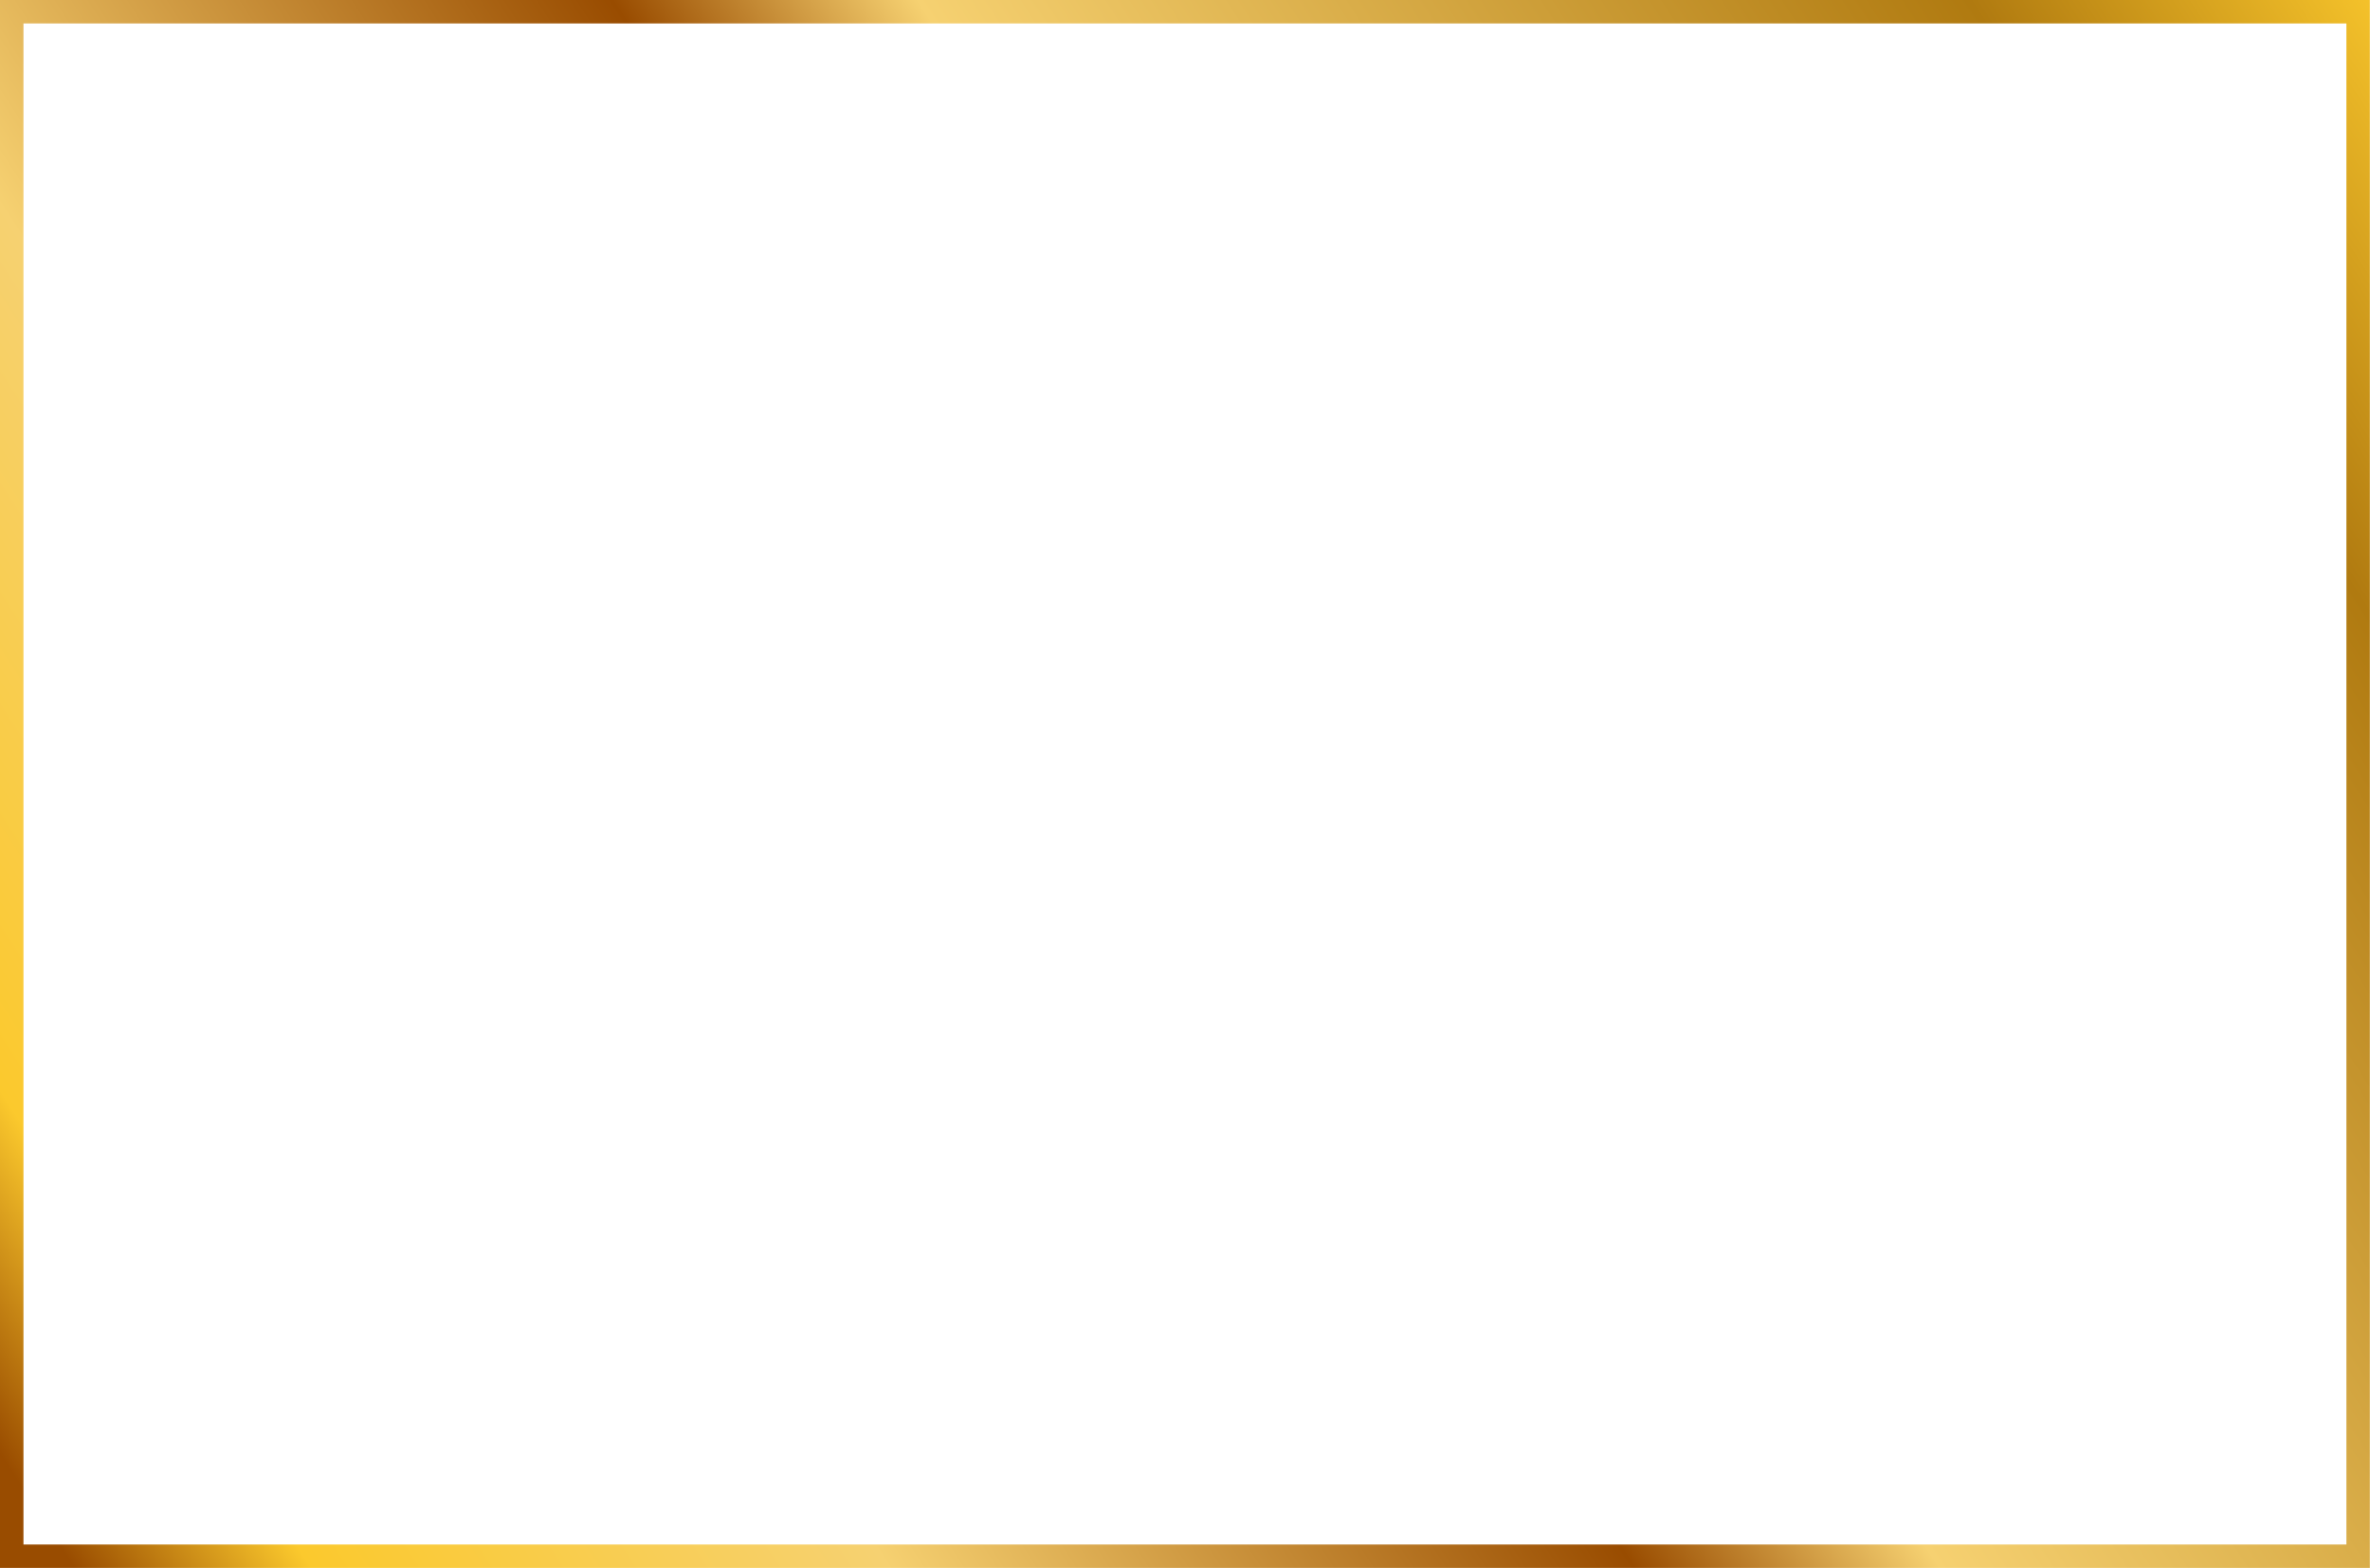 <?xml version="1.0" encoding="UTF-8"?> <svg xmlns="http://www.w3.org/2000/svg" width="603" height="399" viewBox="0 0 603 399" fill="none"><path d="M602.959 398.923L602.959 2.63552e-05L1.74381e-05 0L0 398.923L602.959 398.923ZM5.967 392.97L5.967 5.963L597.001 5.963L597.001 392.97L5.967 392.97Z" fill="url(#paint0_linear_139_3460)"></path><defs><linearGradient id="paint0_linear_139_3460" x1="611.635" y1="-2.449" x2="6.037" y2="392.423" gradientUnits="userSpaceOnUse"><stop stop-color="#FBC92D"></stop><stop offset="0.13" stop-color="#B07A10"></stop><stop offset="0.44" stop-color="#F6D171"></stop><stop offset="0.53" stop-color="#994C00"></stop><stop offset="0.75" stop-color="#F6D171"></stop><stop offset="0.92" stop-color="#FBC92D"></stop><stop offset="0.99" stop-color="#994C00"></stop></linearGradient></defs></svg> 